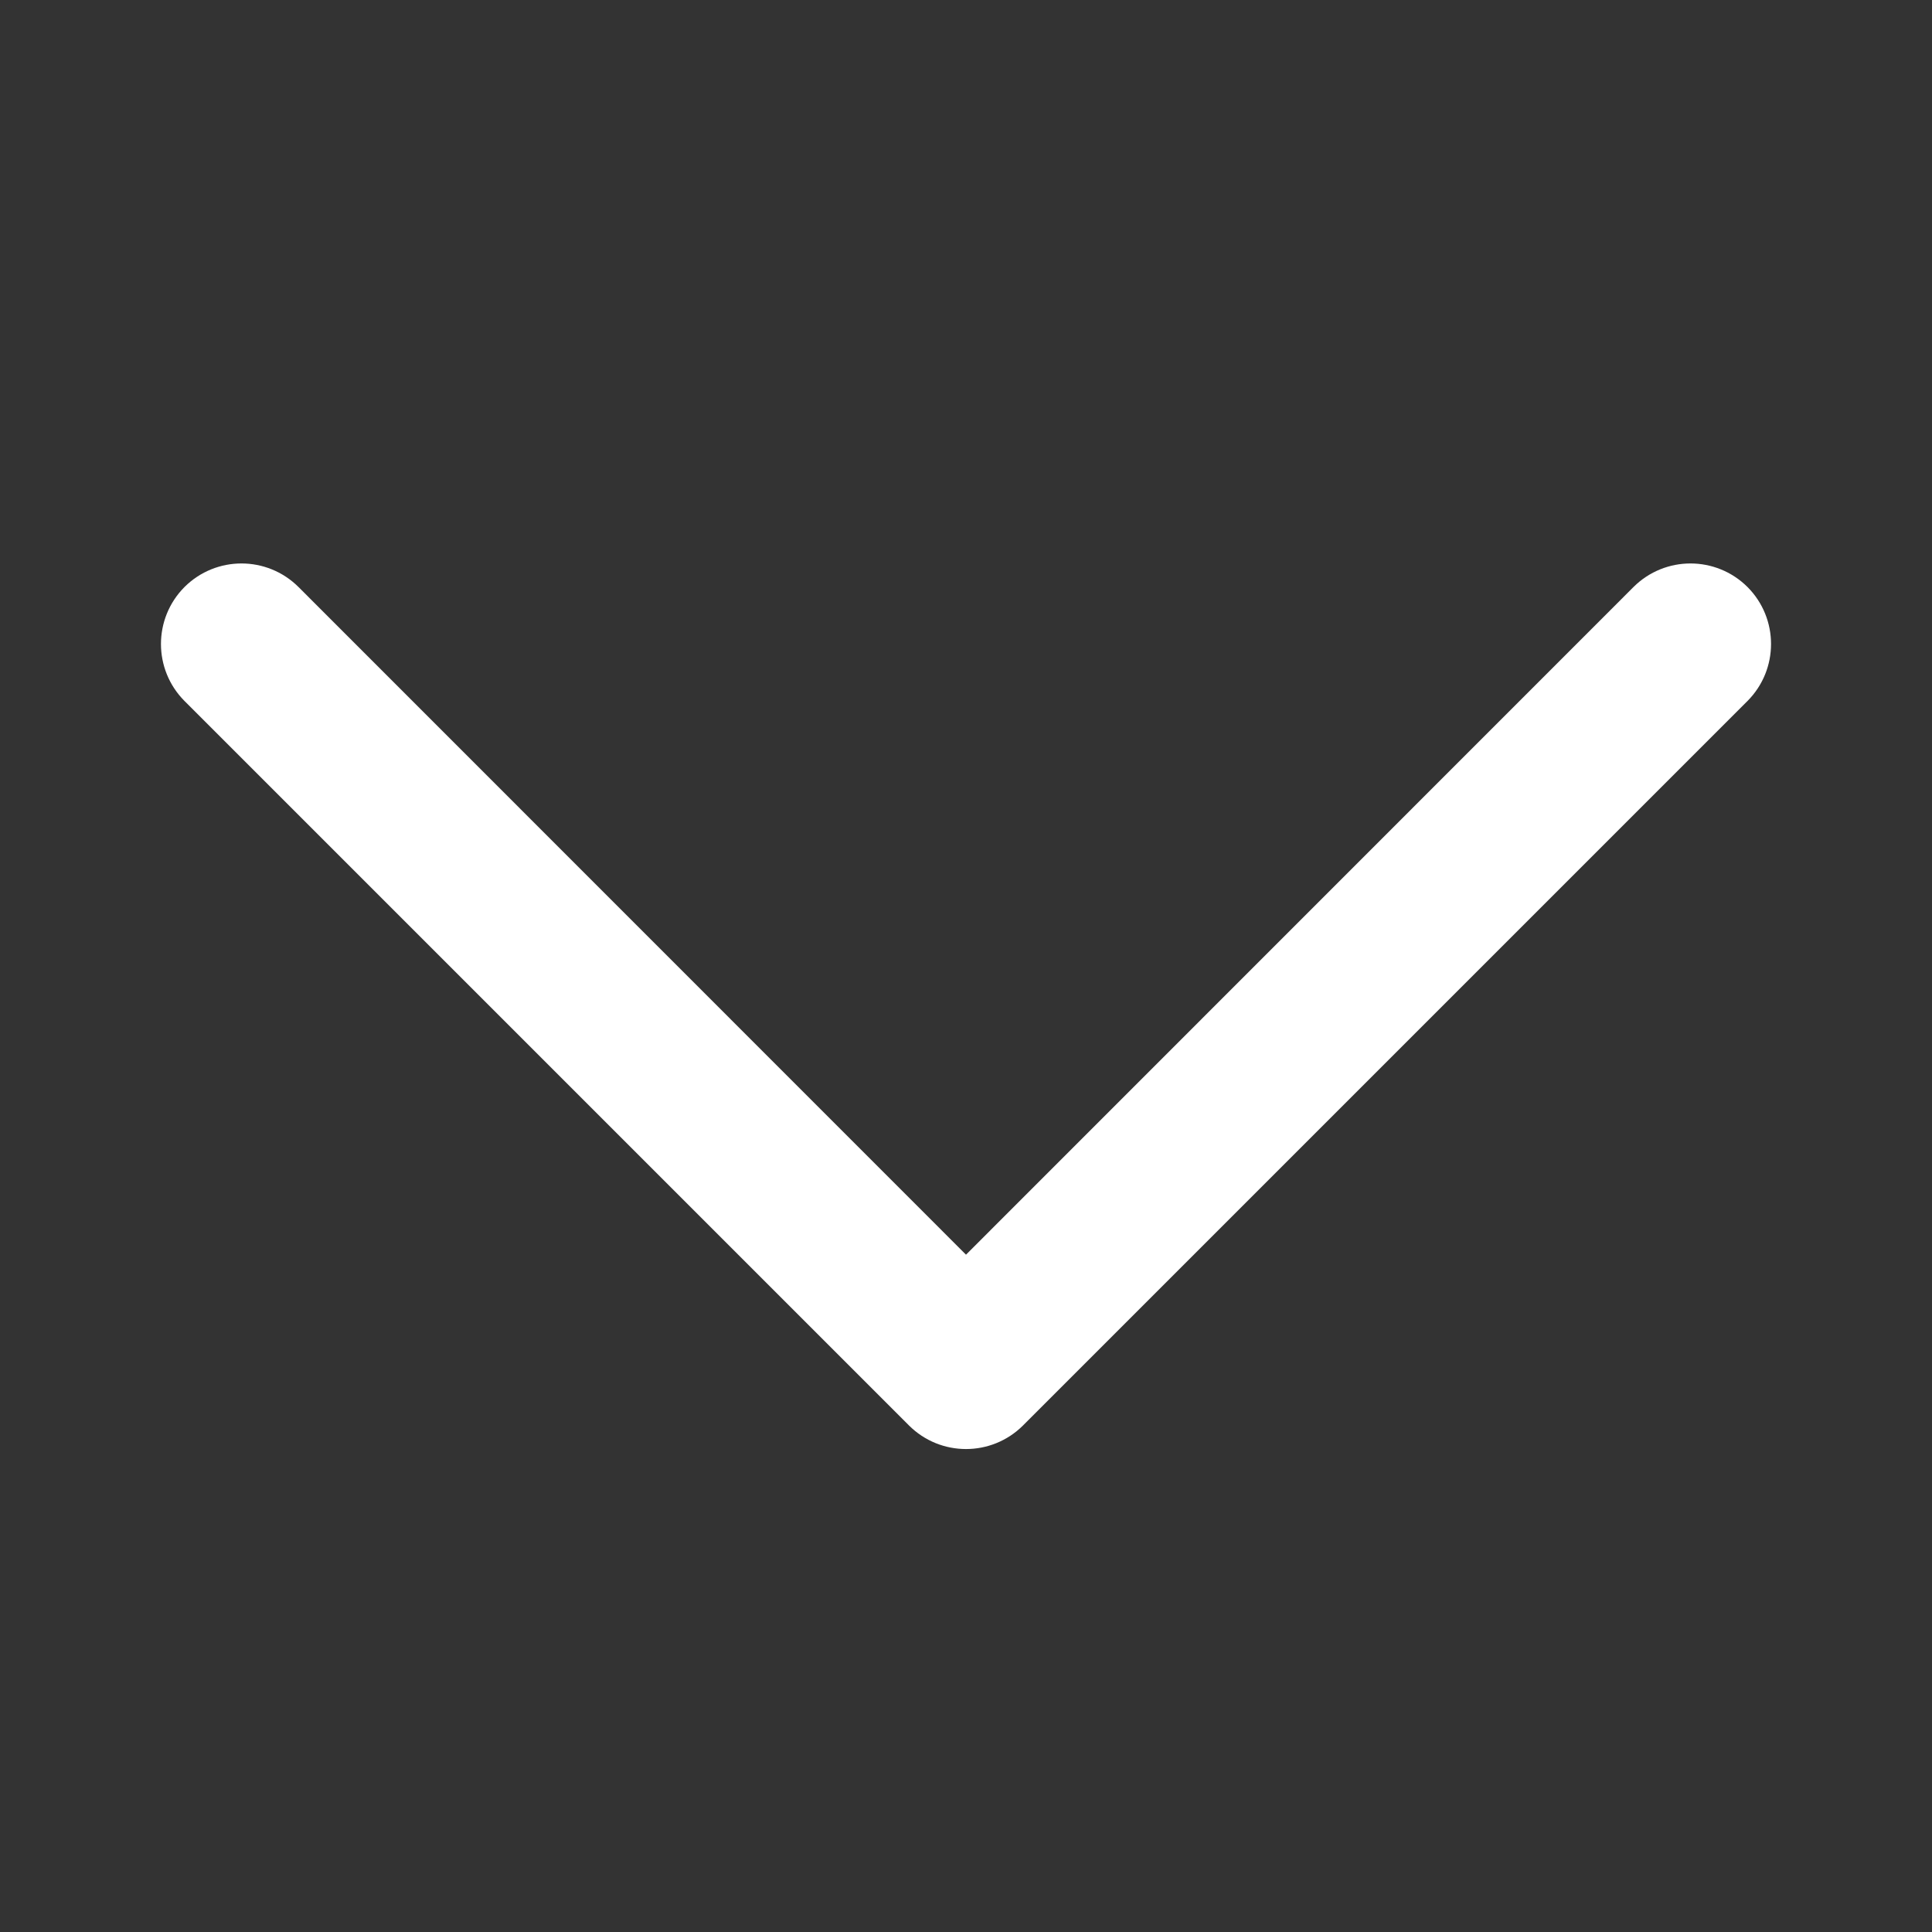 <svg width="12" height="12" viewBox="0 0 12 12" fill="none" xmlns="http://www.w3.org/2000/svg">
<rect x="0" y="0" width="12" height="12" fill="#333333" stroke="none"/>
<g id=" Chevron / Down &#226;&#134;&#147;">
<path id="vector" fill-rule="evenodd" clip-rule="evenodd" d="M1.146 3.646C1.342 3.451 1.658 3.451 1.854 3.646L6 7.793L10.146 3.646C10.342 3.451 10.658 3.451 10.854 3.646C11.049 3.842 11.049 4.158 10.854 4.354L6.354 8.854C6.158 9.049 5.842 9.049 5.646 8.854L1.146 4.354C0.951 4.158 0.951 3.842 1.146 3.646Z" fill="white"/>
</g>
</svg>
